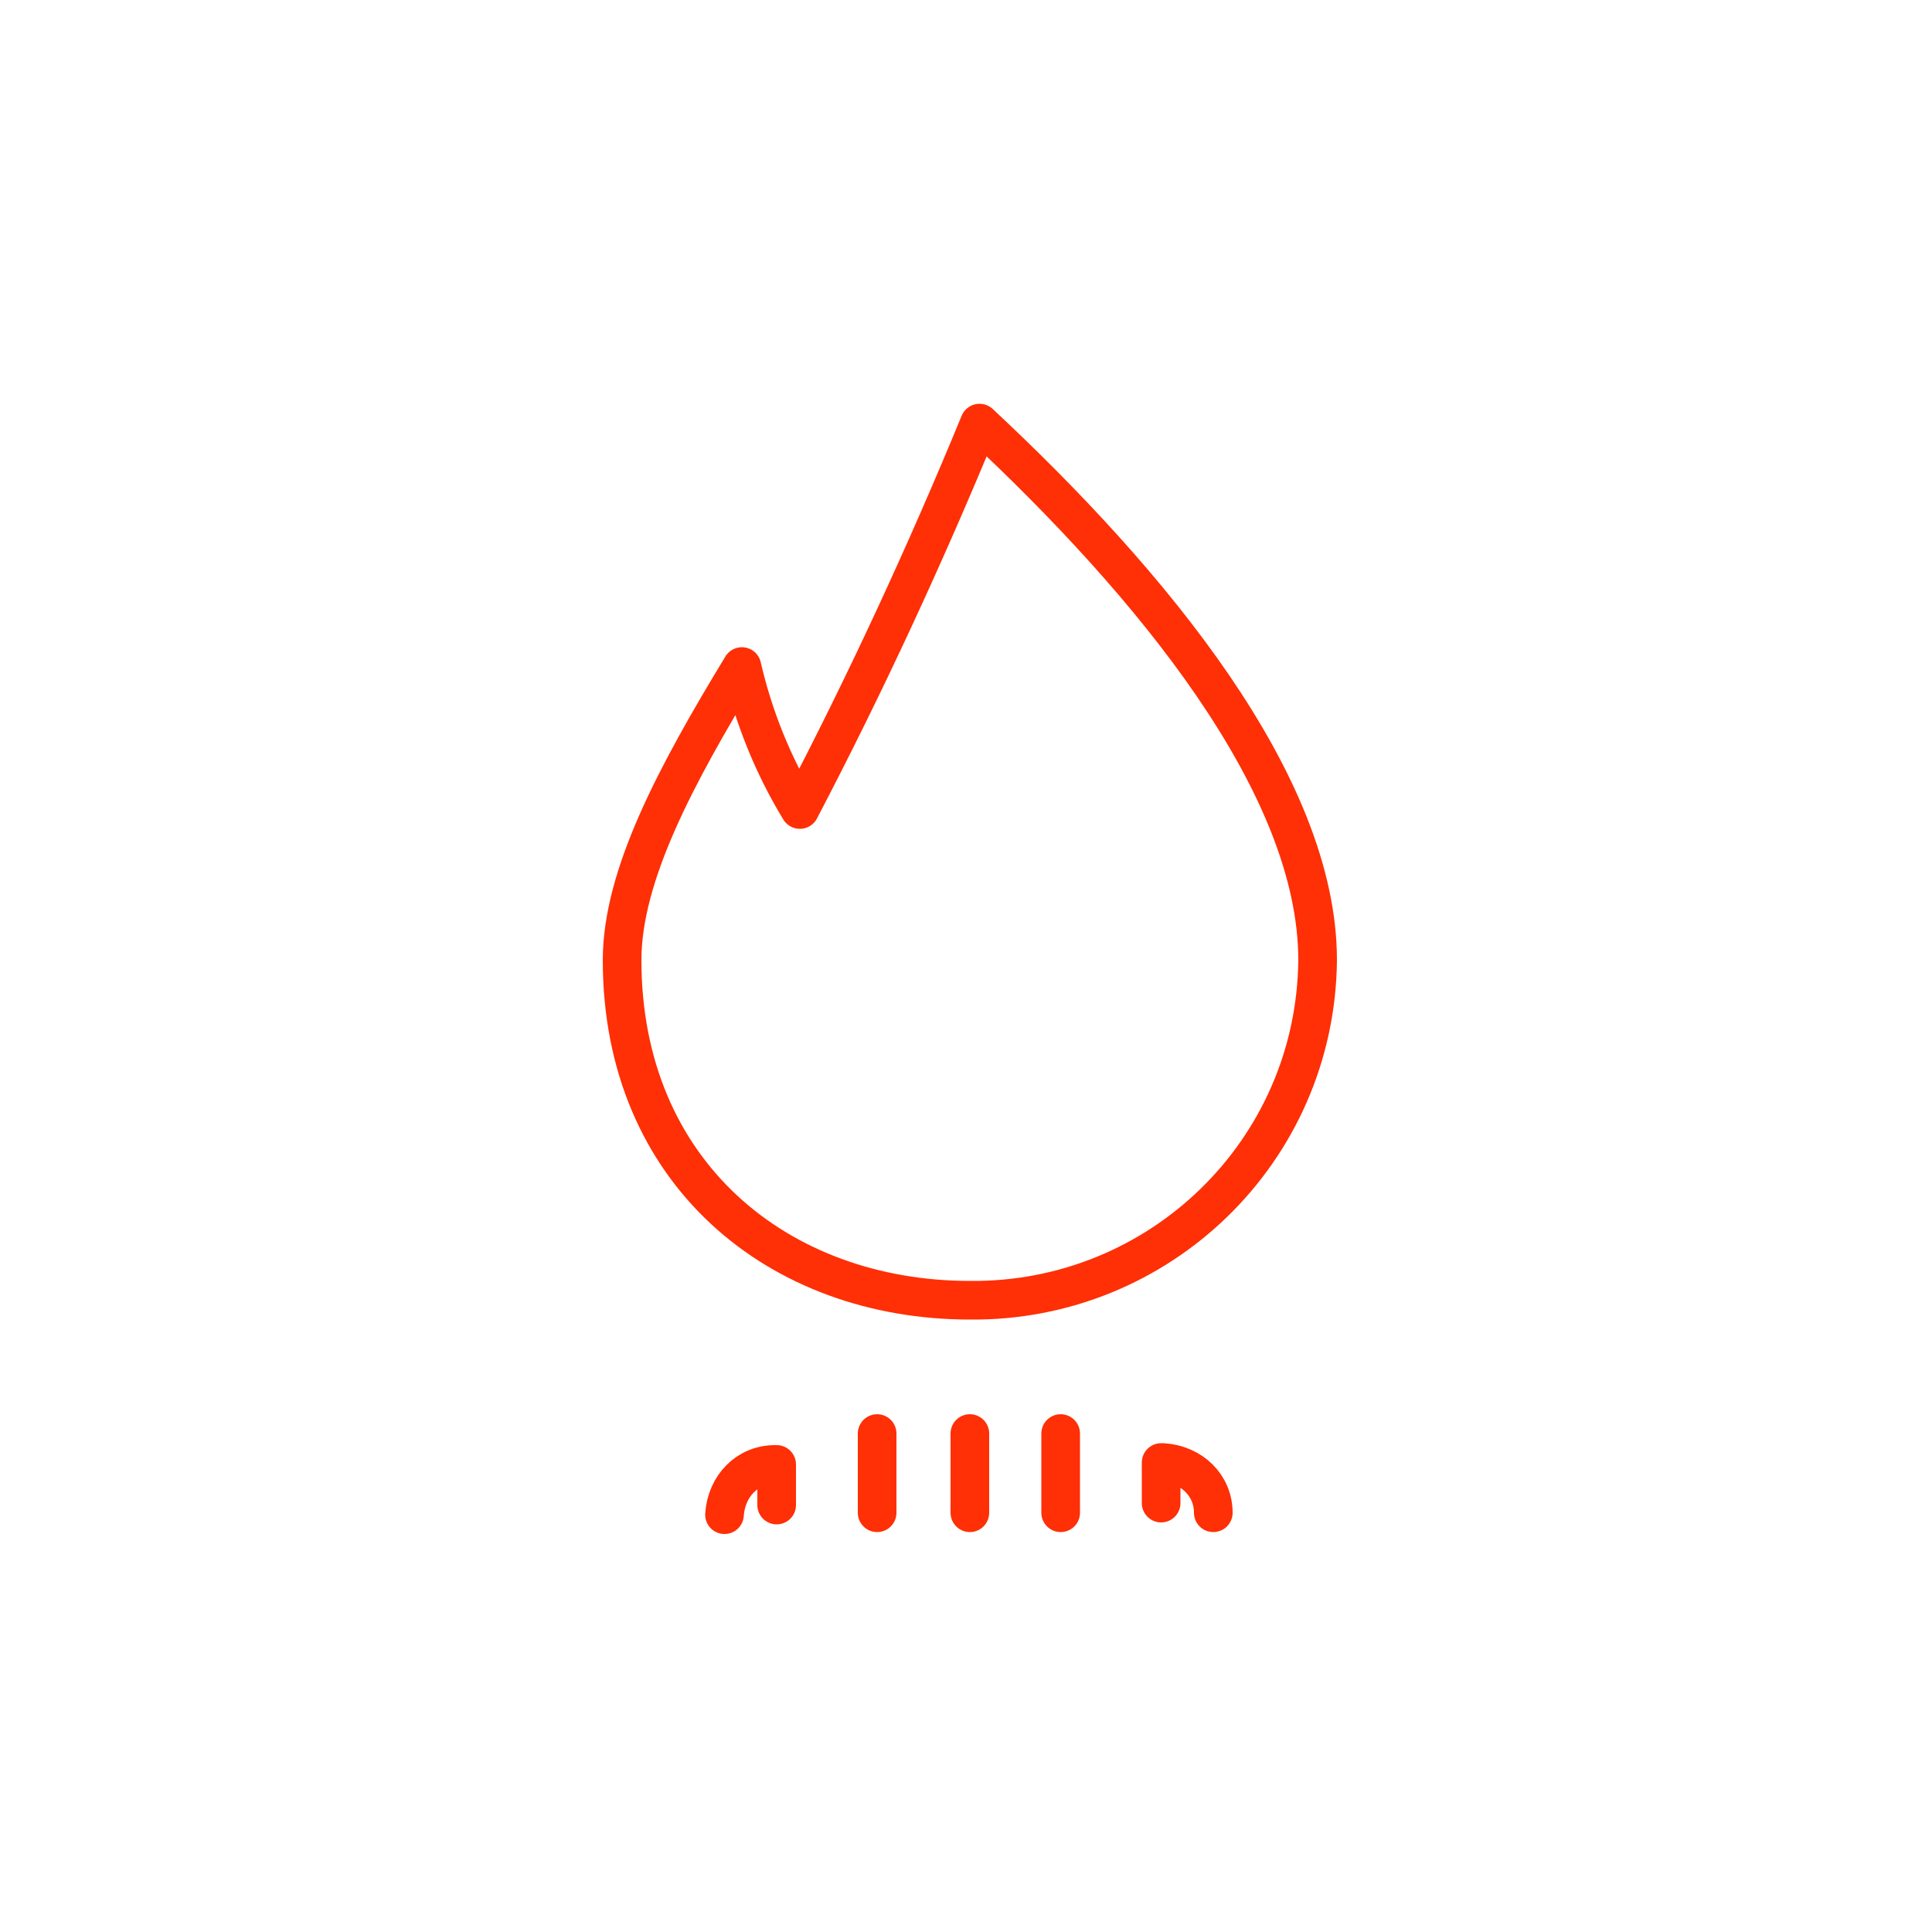 <?xml version="1.0" encoding="utf-8"?>
<!-- Generator: Adobe Illustrator 27.9.0, SVG Export Plug-In . SVG Version: 6.00 Build 0)  -->
<svg version="1.1" id="Calque_1" xmlns="http://www.w3.org/2000/svg" xmlns:xlink="http://www.w3.org/1999/xlink" x="0px" y="0px"
	 viewBox="0 0 100 100" style="enable-background:new 0 0 100 100;" xml:space="preserve">
<style type="text/css">
	.st0{fill:none;stroke:#FF2F06;stroke-width:2;stroke-linecap:round;stroke-linejoin:round;stroke-miterlimit:10;}
</style>
<g>
	<path class="st0" d="M50.7,21.9c-2.8,6.8-5.9,13.5-9.3,20c-1.4-2.3-2.4-4.8-3-7.4c-3.4,5.6-6.2,10.8-6.2,15.2
		c0,11,8.1,17.6,18,17.6c9.8,0.1,17.9-7.7,18-17.6C68.2,40.6,59.6,30.2,50.7,21.9z"/>
	<g>
		<g>
			<line class="st0" x1="54.9" y1="78.3" x2="54.9" y2="74.2"/>
			<line class="st0" x1="50.2" y1="78.3" x2="50.2" y2="74.2"/>
			<line class="st0" x1="45.4" y1="78.3" x2="45.4" y2="74.2"/>
		</g>
		<g>
			<path class="st0" d="M62.8,78.3c0-1.4-1.1-2.5-2.6-2.6h-0.1v2.1"/>
			<path class="st0" d="M40.2,77.9v-2.1h-0.1c-1.4,0-2.5,1.1-2.6,2.6"/>
		</g>
	</g>
</g>
</svg>
